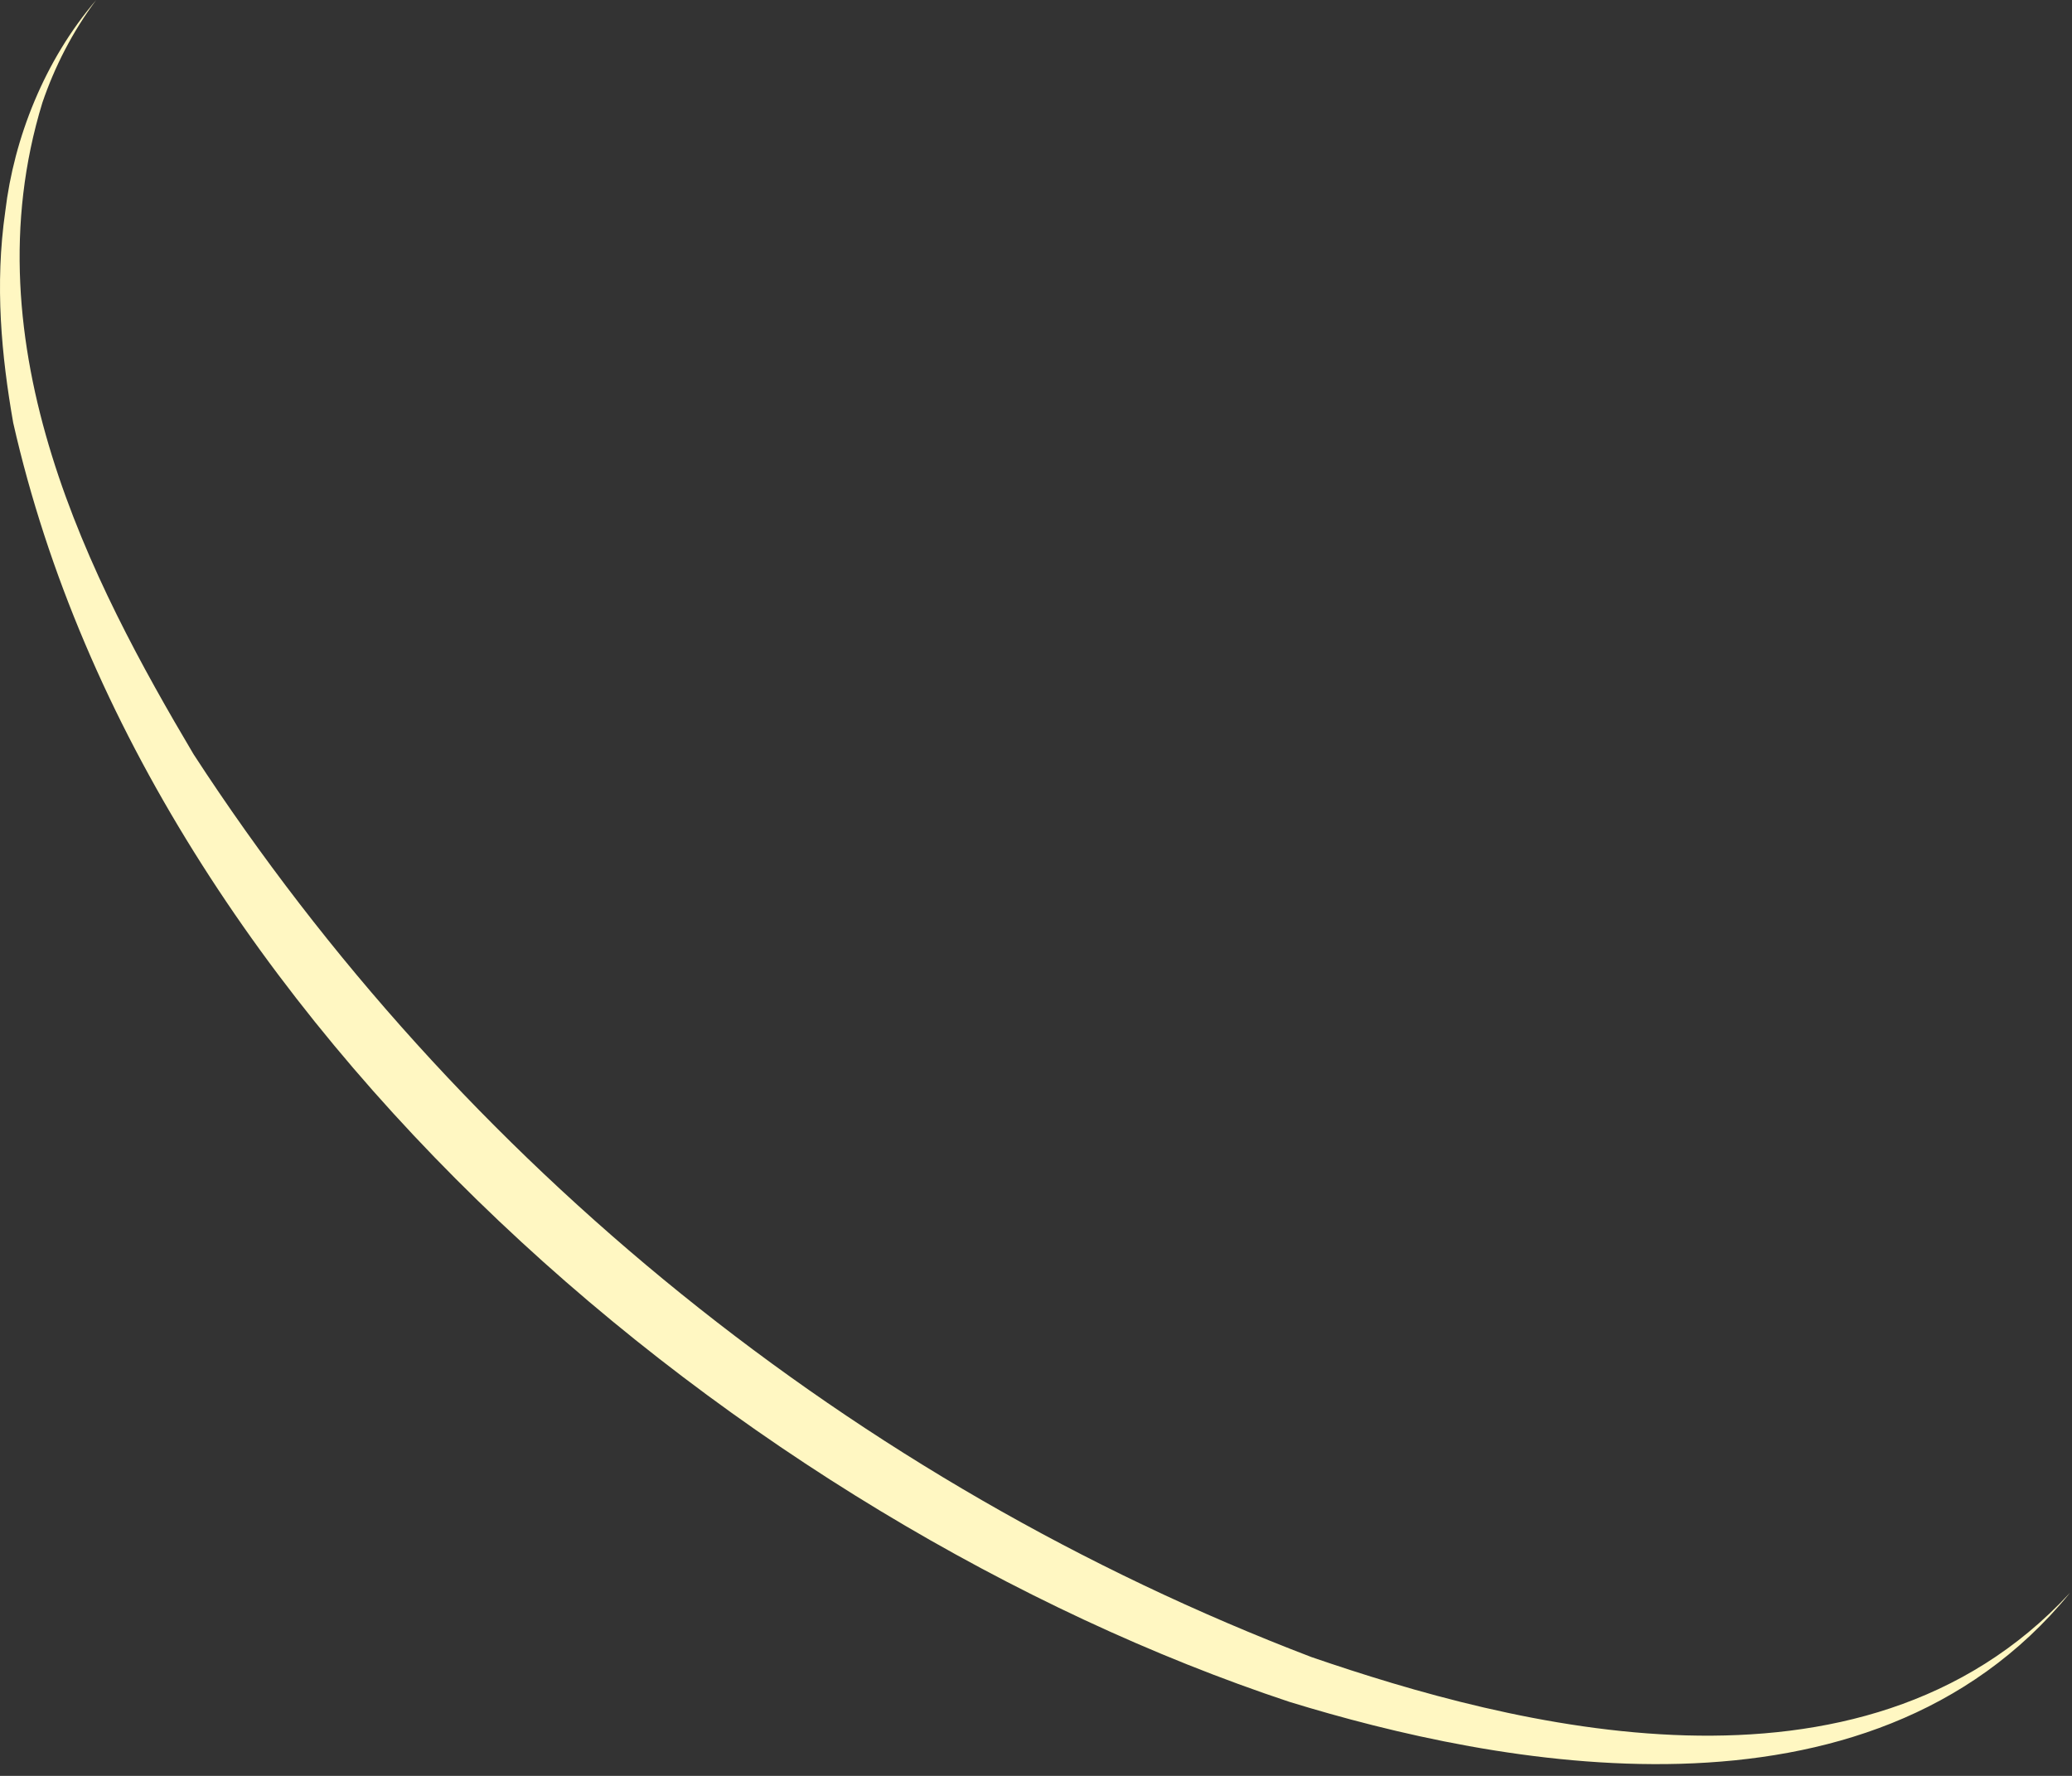 <?xml version="1.0" encoding="utf-8"?>
<svg xmlns="http://www.w3.org/2000/svg" fill="none" height="100%" overflow="visible" preserveAspectRatio="none" style="display: block;" viewBox="0 0 35 30" width="100%">
<rect x="0" y="0" width="35" height="30" fill="#333333" stroke="none"/>
<path d="M34.963 26.912C31.551 31.091 25.235 29.811 21.779 28.749C12.607 25.702 2.534 17.338 0.223 7.142C0.025 6.01 -0.09 4.819 0.089 3.571C0.236 2.336 0.748 1.024 1.625 0C1.222 0.538 0.921 1.133 0.716 1.734C-0.545 5.85 1.555 9.85 3.27 12.742C7.769 19.661 14.444 25.05 22.156 27.994C25.491 29.139 31.423 30.733 34.956 26.918L34.963 26.912Z" fill="#FFF7C2" id="Vector"/>
</svg>